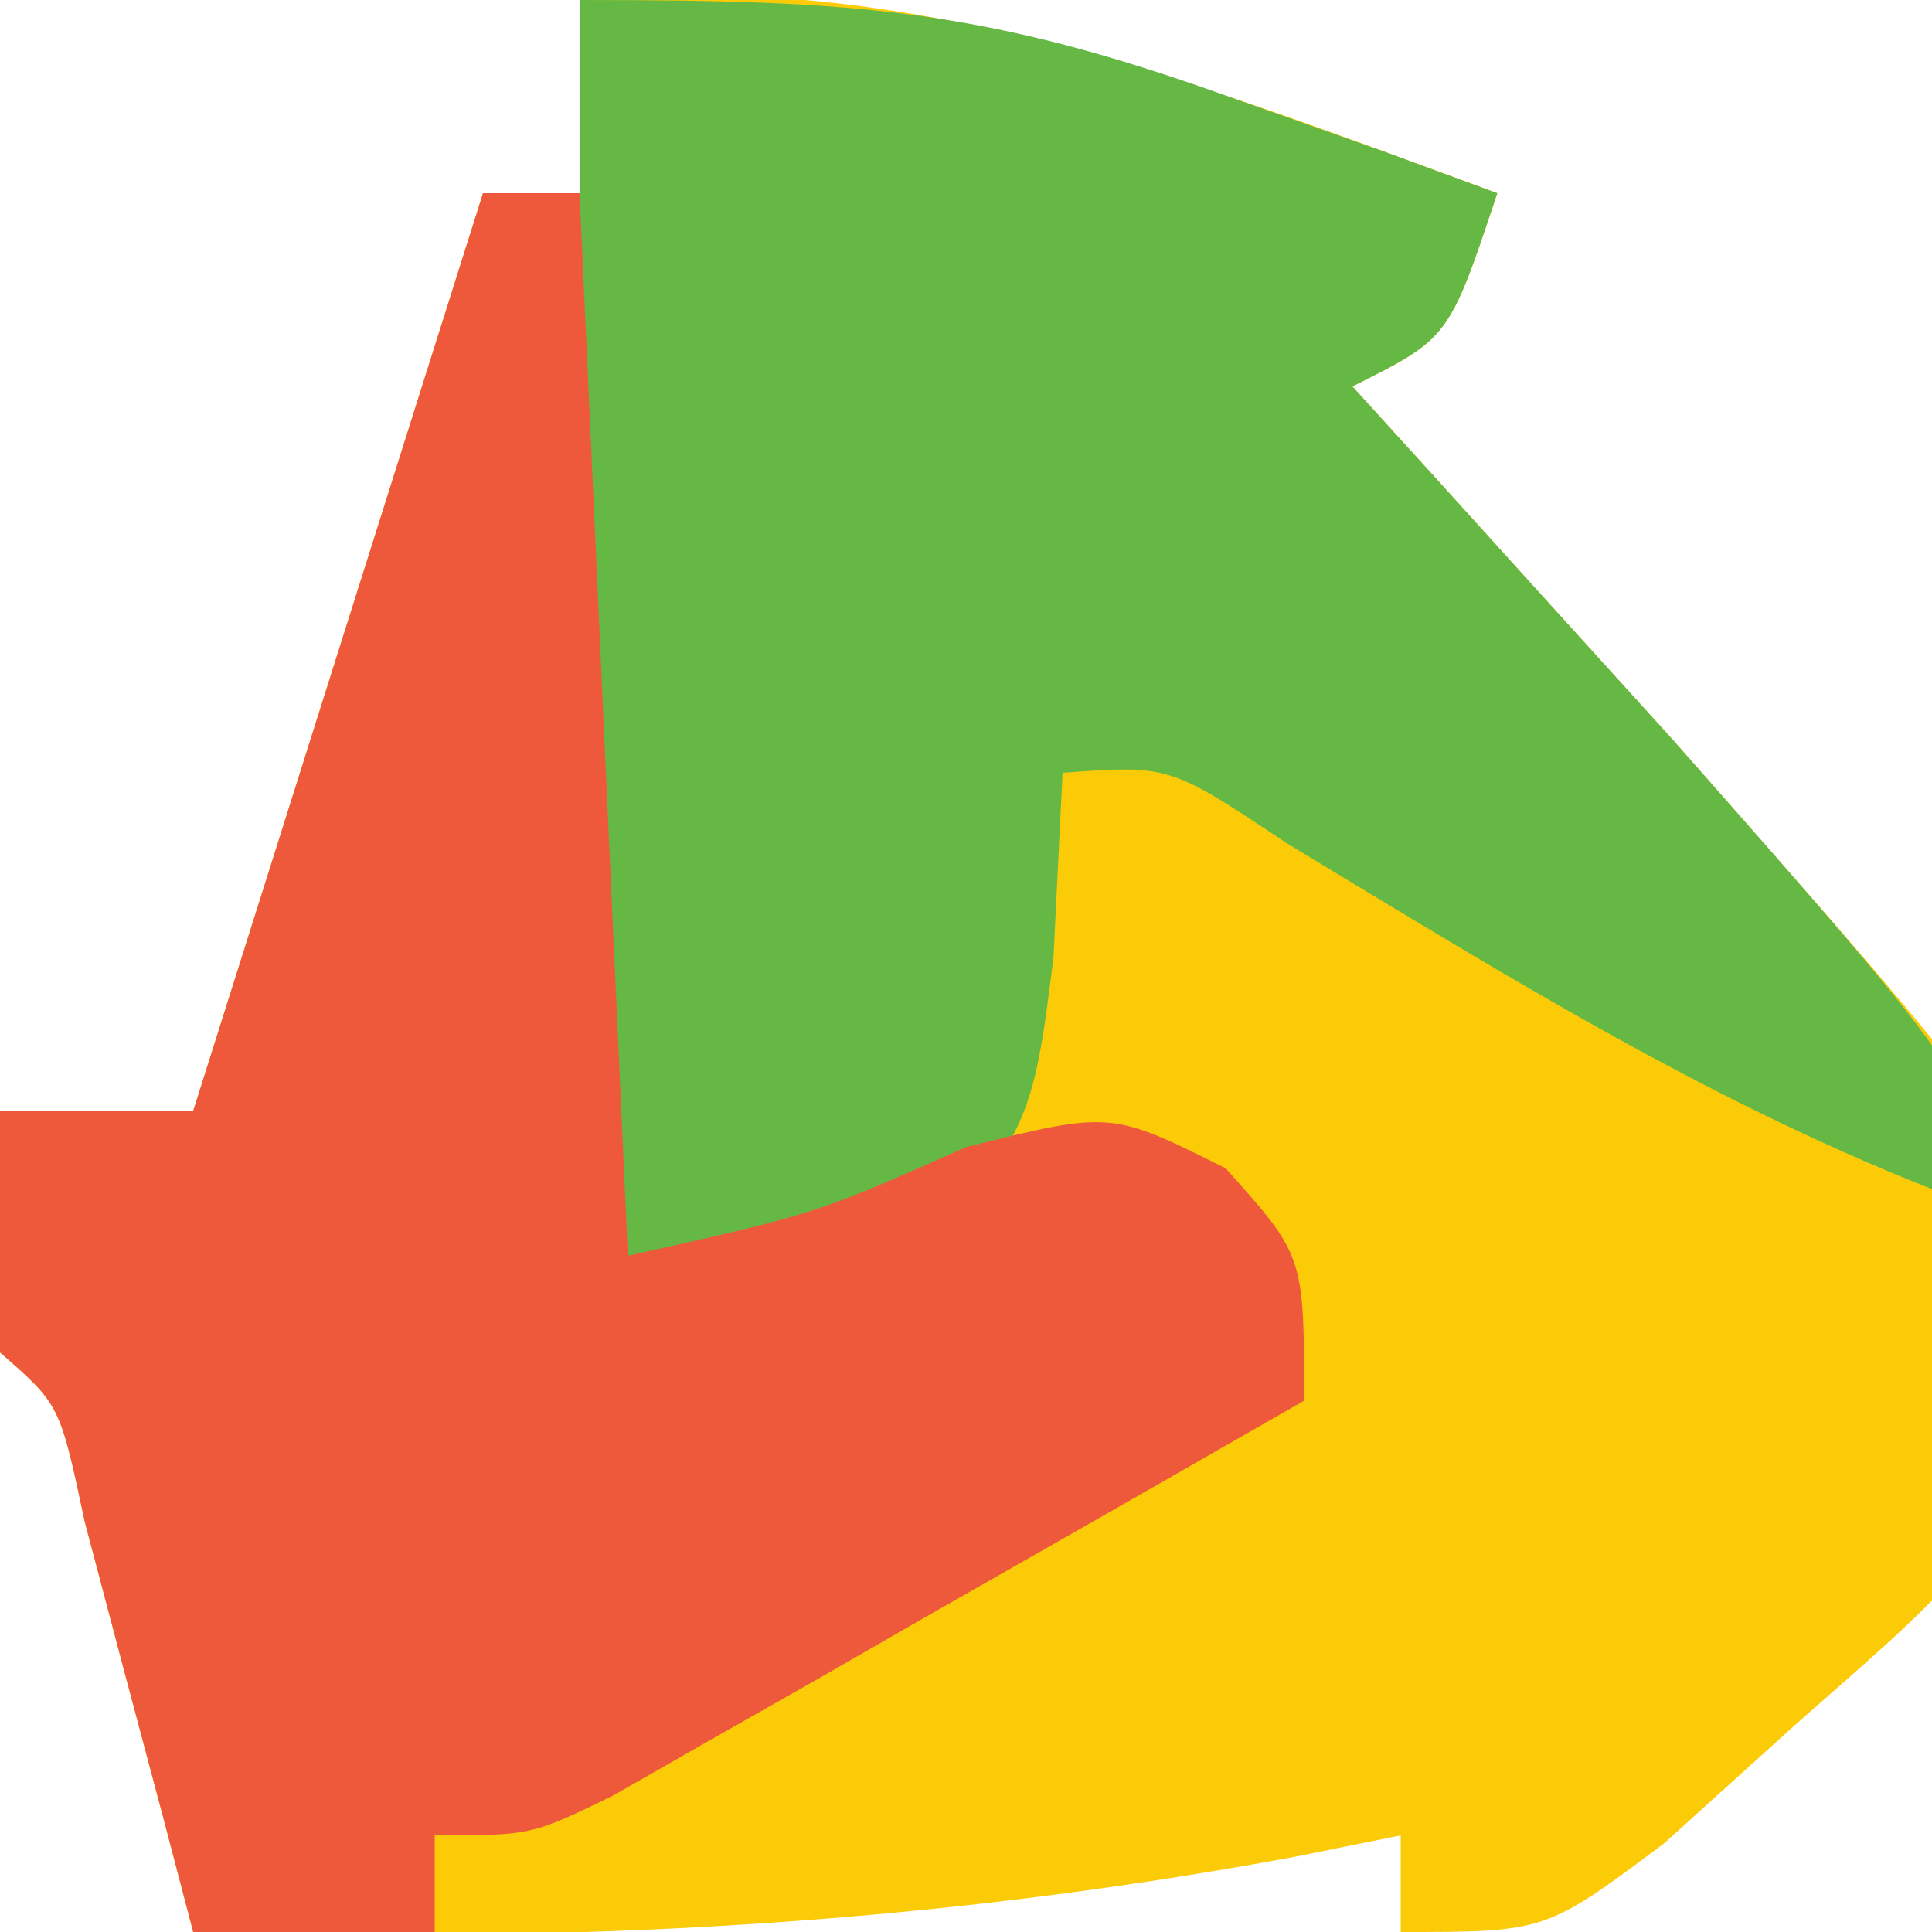 <?xml version="1.0" encoding="UTF-8"?>
<svg version="1.1" xmlns="http://www.w3.org/2000/svg" width="40" height="40">
<path d="M0 0 C6.888 -0.626 12.589 1.642 19 4 C18 7 18 7 16 8 C16.603 8.664 17.207 9.328 17.828 10.012 C18.627 10.895 19.427 11.778 20.25 12.688 C21.039 13.558 21.828 14.428 22.641 15.324 C29.696 23.326 29.696 23.326 31 27 C30.649 31.208 28.168 33.051 25.125 35.75 C24.241 36.549 23.356 37.348 22.445 38.172 C20 40 20 40 17 40 C17 39.34 17 38.68 17 38 C16.285 38.144 15.569 38.289 14.832 38.438 C7.143 39.87 -0.19 40.227 -8 40 C-8.205 39.218 -8.41 38.435 -8.621 37.629 C-8.891 36.617 -9.16 35.605 -9.438 34.562 C-9.704 33.553 -9.971 32.544 -10.246 31.504 C-10.76 29.082 -10.76 29.082 -12 28 C-12.041 26.334 -12.043 24.666 -12 23 C-10.68 23 -9.36 23 -8 23 C-6.02 16.73 -4.04 10.46 -2 4 C-1.34 4 -0.68 4 0 4 C0 2.68 0 1.36 0 0 Z " fill="#FCCB08" transform="translate(12,0)"/>
<path d="M0 0 C5.715 0 8.371 0.178 13.438 2 C14.488 2.371 15.539 2.743 16.621 3.125 C17.406 3.414 18.191 3.703 19 4 C18 7 18 7 16 8 C16.603 8.664 17.207 9.328 17.828 10.012 C18.627 10.895 19.427 11.778 20.25 12.688 C21.039 13.558 21.828 14.428 22.641 15.324 C29 22.536 29 22.536 29 25 C23.828 23.107 19.343 20.3 14.645 17.461 C12.212 15.839 12.212 15.839 10 16 C9.938 17.258 9.876 18.516 9.812 19.812 C9.401 23.126 9.291 23.741 6.688 26.062 C4 27 4 27 0 26 C0 17.42 0 8.84 0 0 Z " fill="#66B844" transform="translate(12,0)"/>
<path d="M0 0 C0.66 0 1.32 0 2 0 C2.33 7.26 2.66 14.52 3 22 C6.891 21.133 6.891 21.133 10 19.75 C13 19 13 19 15.375 20.188 C17 22 17 22 17 25 C14.378 26.505 11.753 28.004 9.125 29.5 C8.379 29.929 7.632 30.359 6.863 30.801 C6.148 31.207 5.432 31.613 4.695 32.031 C3.706 32.597 3.706 32.597 2.696 33.174 C1 34 1 34 -1 34 C-1 34.66 -1 35.32 -1 36 C-2.65 36 -4.3 36 -6 36 C-6.205 35.218 -6.41 34.435 -6.621 33.629 C-6.891 32.617 -7.16 31.605 -7.438 30.562 C-7.704 29.553 -7.971 28.544 -8.246 27.504 C-8.76 25.082 -8.76 25.082 -10 24 C-10.041 22.334 -10.043 20.666 -10 19 C-8.68 19 -7.36 19 -6 19 C-4.02 12.73 -2.04 6.46 0 0 Z " fill="#EE593C" transform="translate(10,4)"/>
</svg>
